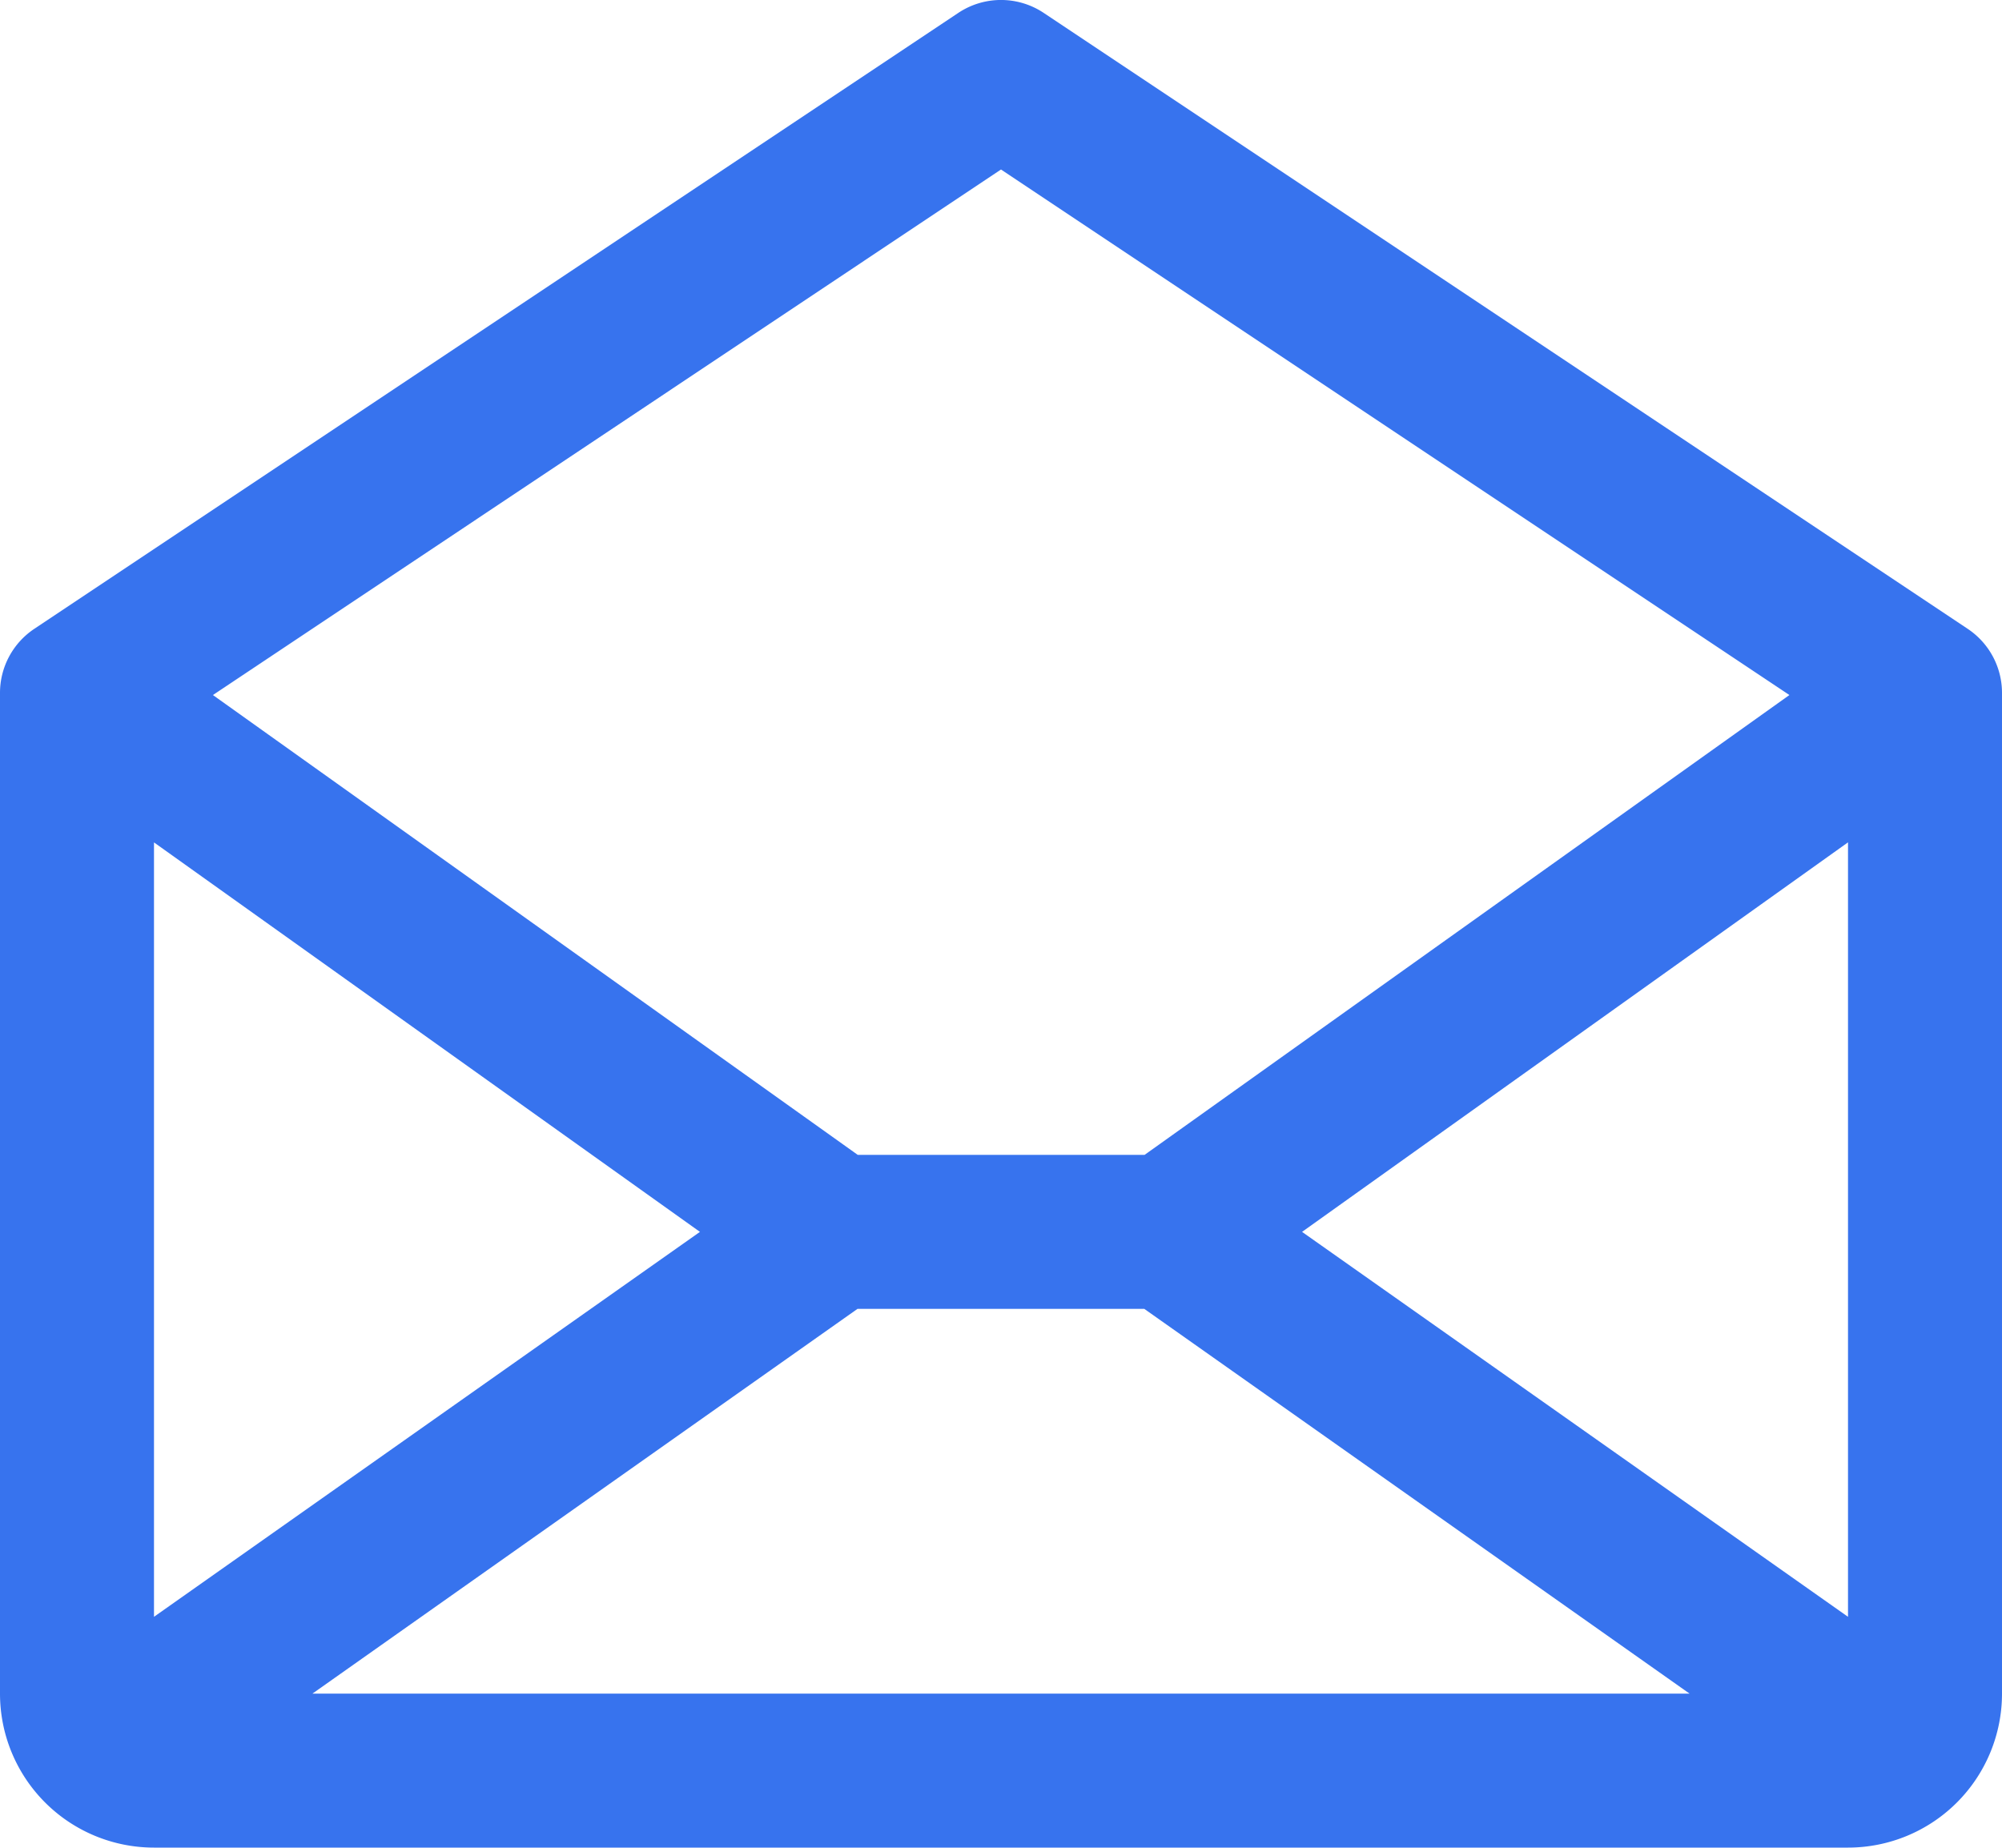 <svg xmlns="http://www.w3.org/2000/svg" width="37" height="34.155" viewBox="0 0 37 34.155">
  <path id="envelope-open" d="M60.367,35.619,43.29,24.234a1.423,1.423,0,0,0-1.58,0L24.633,35.619A1.423,1.423,0,0,0,24,36.8V55.3a2.846,2.846,0,0,0,2.846,2.846H58.154A2.846,2.846,0,0,0,61,55.3V36.8A1.423,1.423,0,0,0,60.367,35.619ZM36.936,46.765,26.846,53.88V39.566Zm2.912,1.423h5.3L55.226,55.3H29.774Zm8.216-1.423,10.09-7.2V53.88ZM42.5,27.128l14.571,9.714-11.918,8.5h-5.3l-11.918-8.5Z" transform="translate(-24 -23.995)" fill="#3773ee"/>
</svg>
